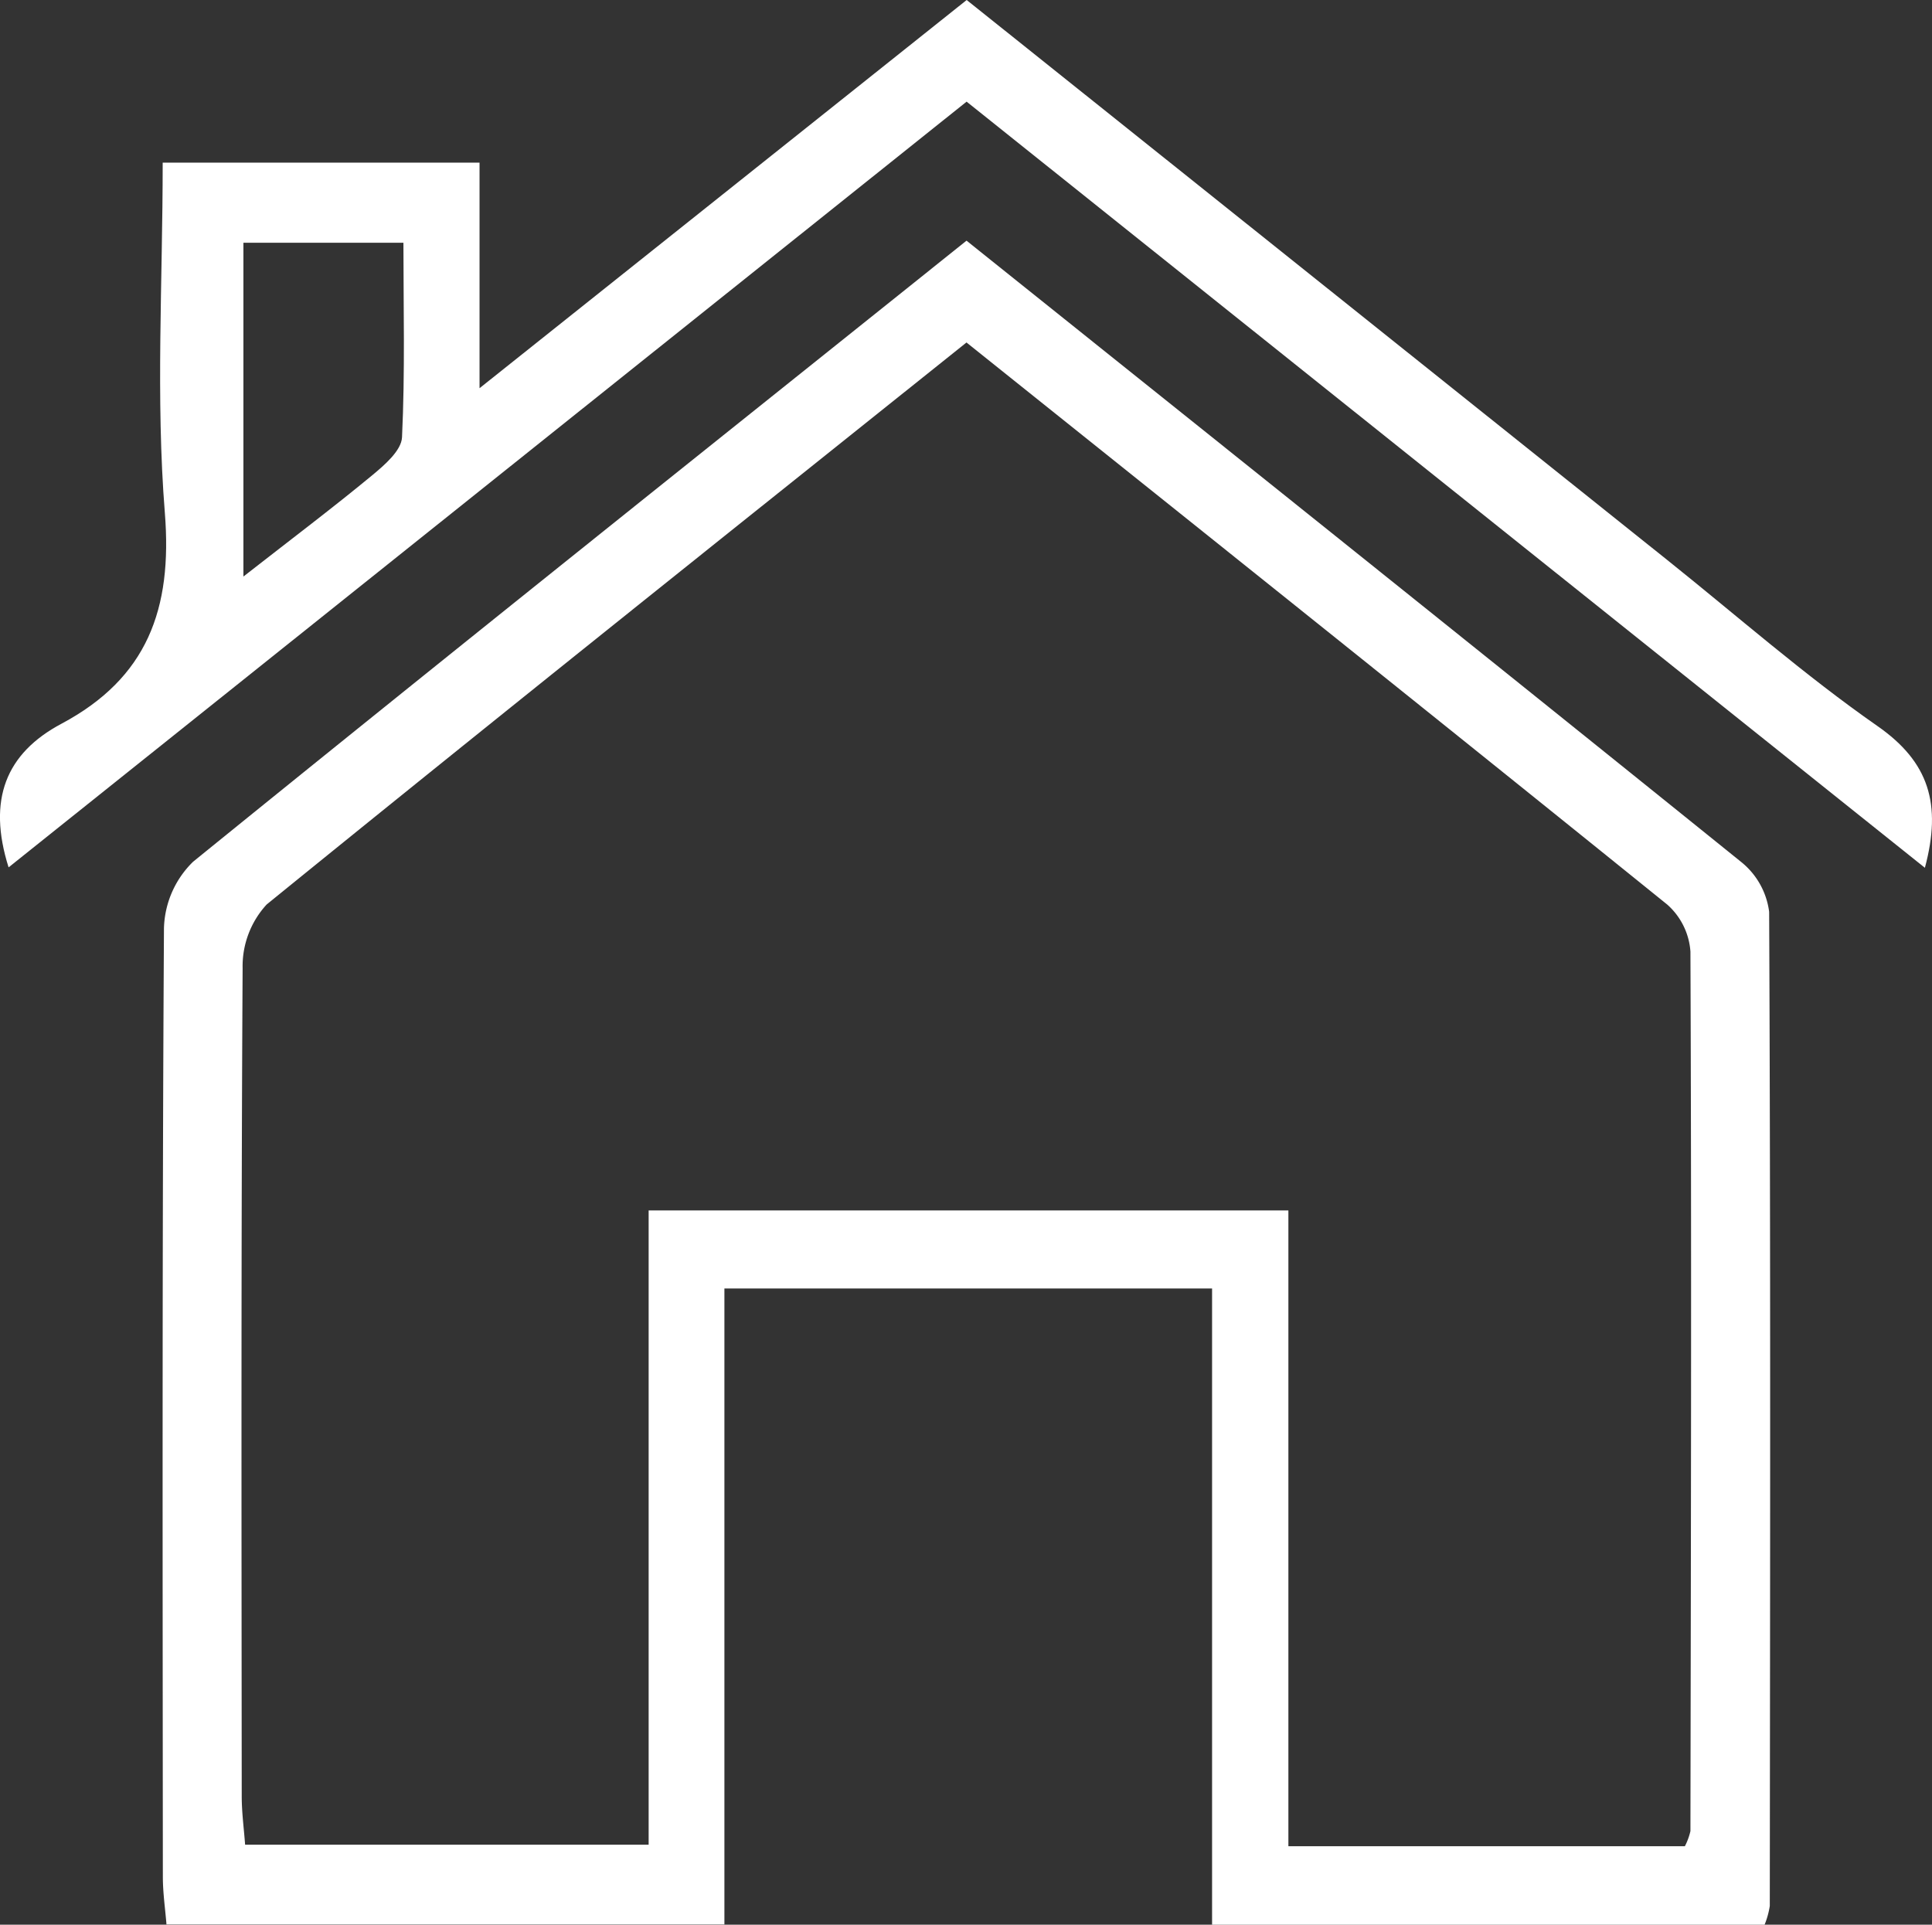 <svg xmlns="http://www.w3.org/2000/svg" xmlns:xlink="http://www.w3.org/1999/xlink" width="71.5" height="71.231" viewBox="0 0 71.5 71.231">
  <rect x="0" y="0" width="71.5" height="71.231" fill="#333333" stroke="none"/>
  <defs>
    <clipPath id="clip-path">
      <rect id="Rectangle_5" data-name="Rectangle 5" width="71.5" height="71.231" fill="#fff"/>
    </clipPath>
  </defs>
  <g id="Group_1" data-name="Group 1" clip-path="url(#clip-path)">
    <path id="Path_1" data-name="Path 1" d="M43.981,21.062C53.64,28.794,63.157,36.4,72.637,44.046A2.826,2.826,0,0,1,73.684,45.9c.056,12.264.036,24.527.024,36.792a3.119,3.119,0,0,1-.192.694H53.068V59.84H35.02V83.376H14.372c-.044-.558-.134-1.162-.134-1.766-.008-11.7-.028-23.4.041-35.1a3.565,3.565,0,0,1,1.078-2.463C24.816,36.374,34.34,28.78,43.981,21.062M70.565,80.483a2.372,2.372,0,0,0,.206-.561c.018-10.85.044-21.7,0-32.551a2.56,2.56,0,0,0-.861-1.741c-8.6-6.945-17.237-13.842-25.931-20.8-8.684,6.949-17.328,13.836-25.9,20.8a3.372,3.372,0,0,0-.889,2.353c-.058,10.216-.041,20.434-.033,30.65,0,.605.083,1.21.125,1.793H32.216V56.953H55.892v23.53Z" transform="translate(-8.211 -12.155)" fill="#fff"/>
    <path id="Path_2" data-name="Path 2" d="M35.775,0,61.692,20.717c2.586,2.067,5.08,4.264,7.789,6.153,1.911,1.332,2.387,2.888,1.756,5.246L35.772,3.762.318,32.1c-.791-2.506-.1-4.221,1.958-5.316,3.174-1.693,4.109-4.243,3.825-7.8-.34-4.254-.08-8.556-.08-12.965H17.747v8.348L35.775,0M9.008,21.337c1.814-1.417,3.314-2.547,4.76-3.742.461-.381,1.087-.92,1.11-1.411.115-2.413.052-4.835.052-7.2H9.008Z" transform="translate(0)" fill="#fff"/>
  </g>
</svg>
